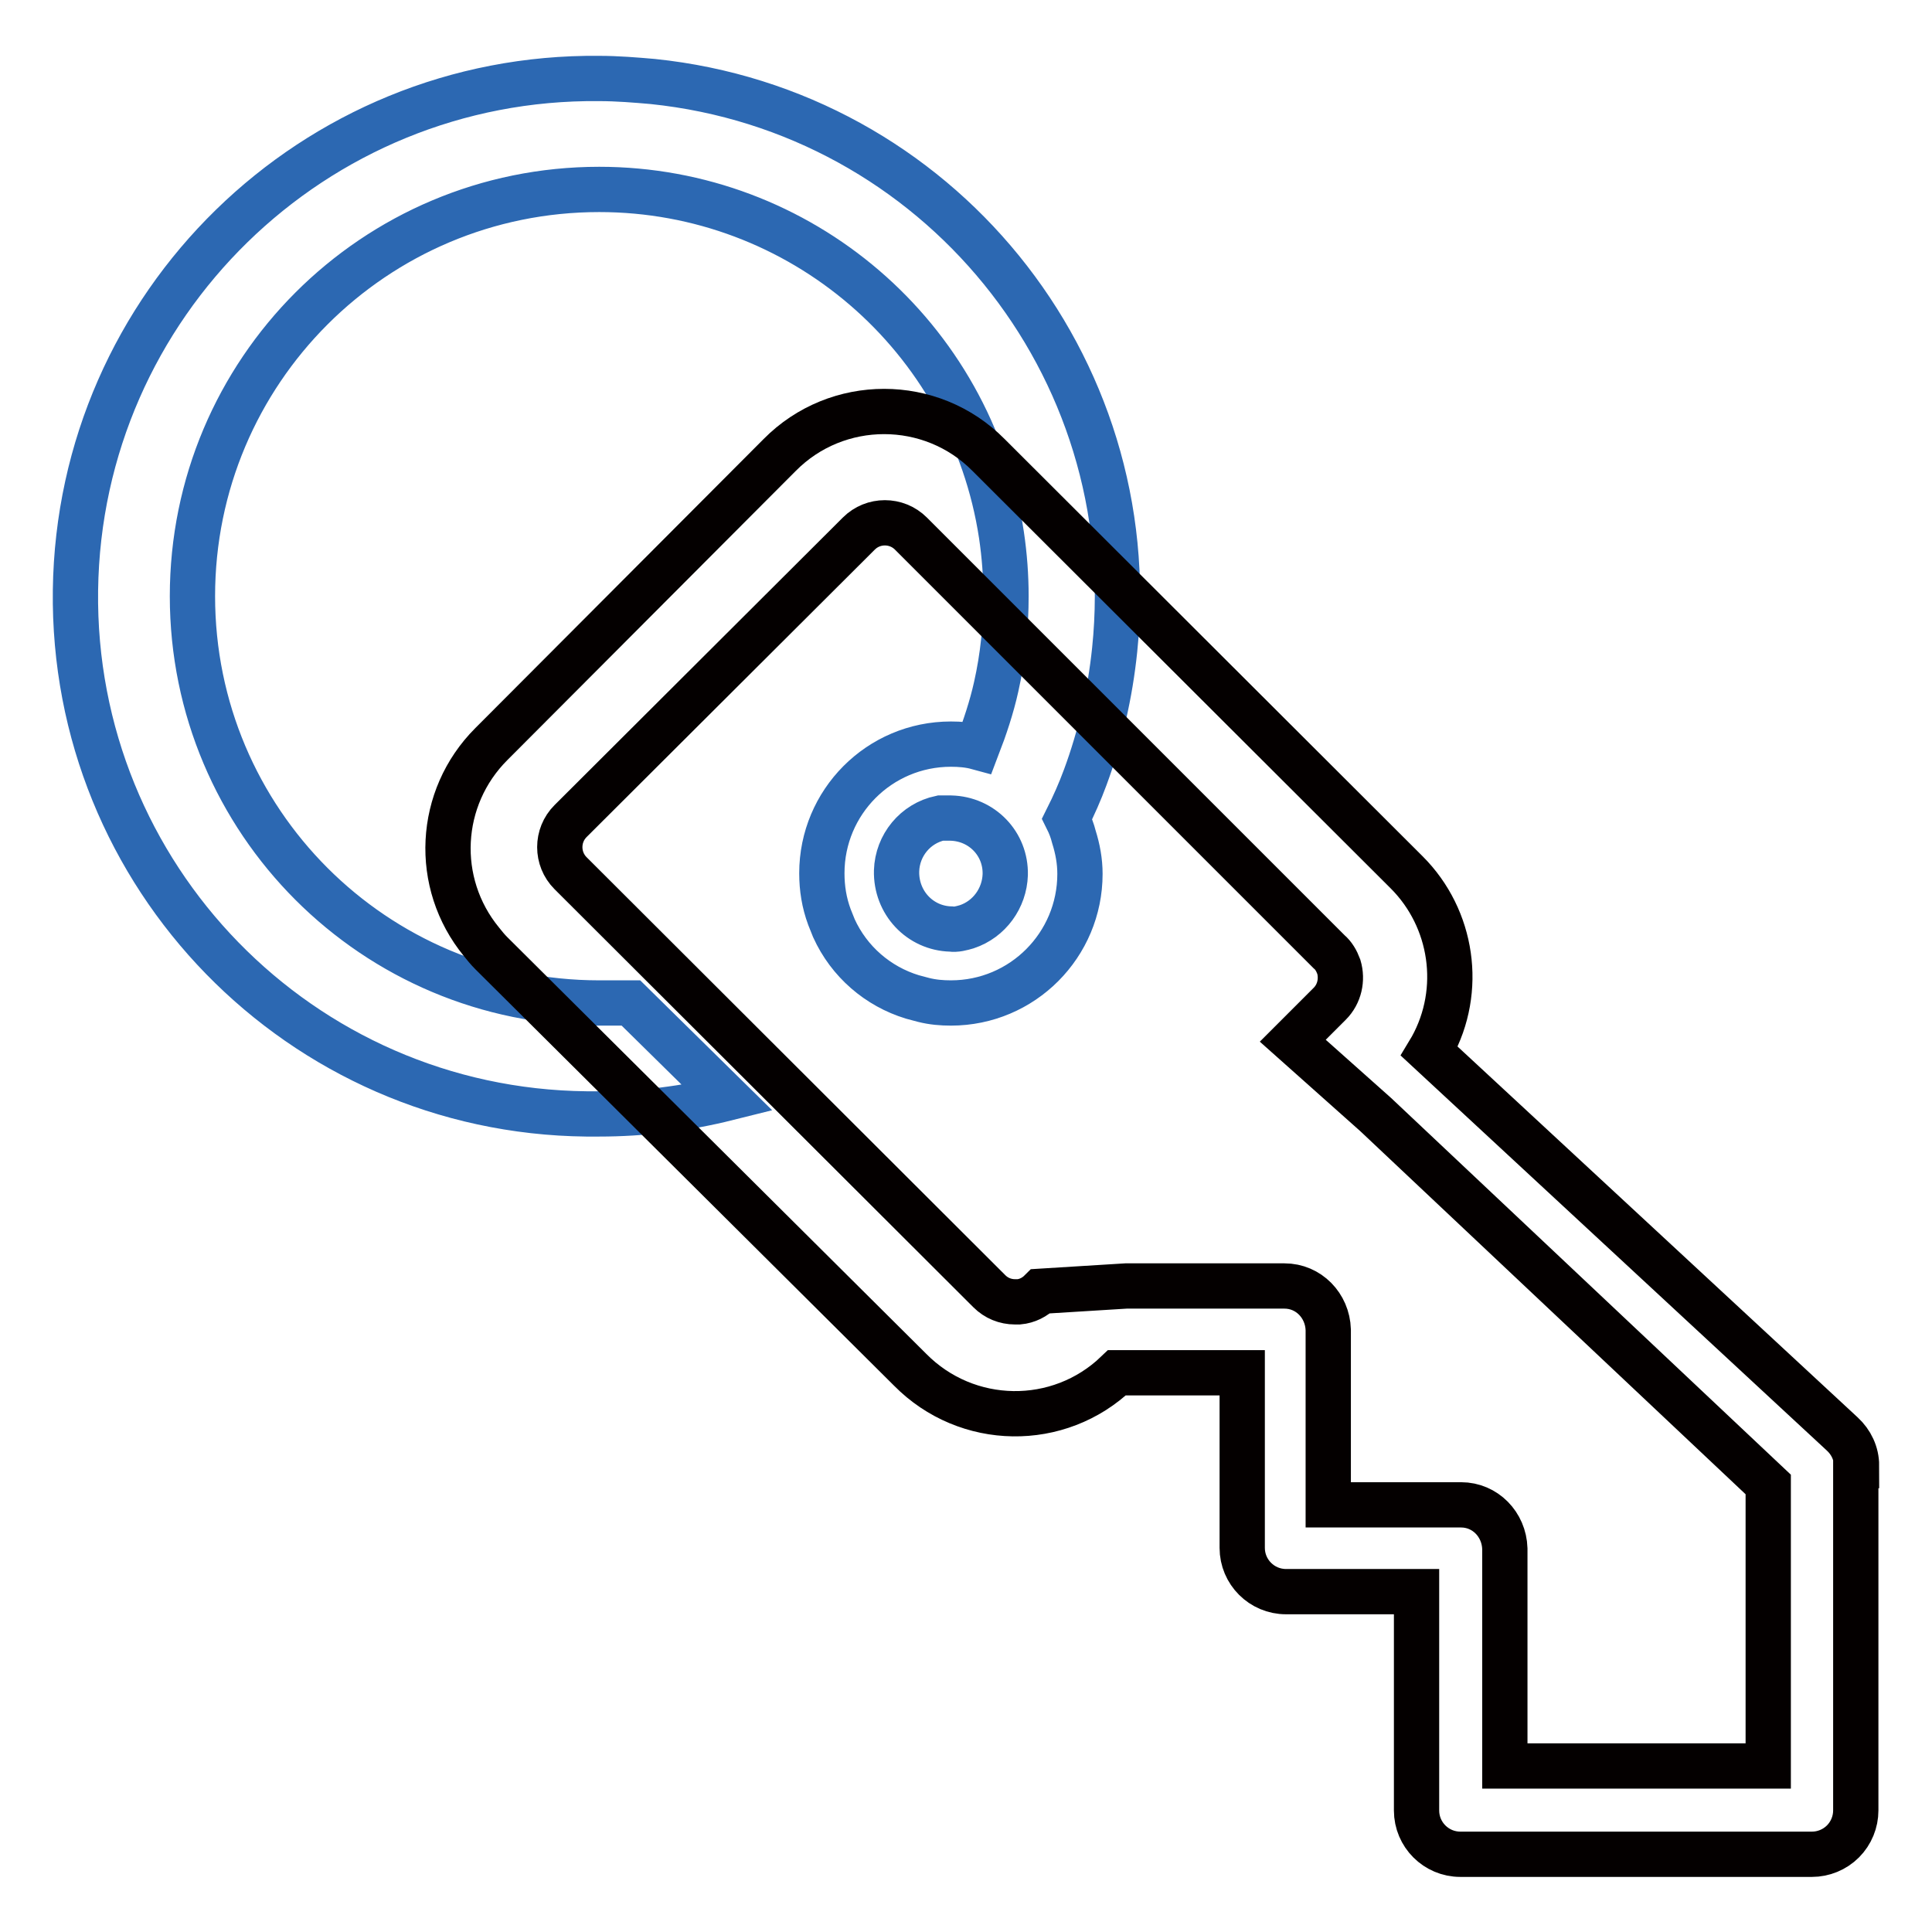 <?xml version="1.0" encoding="utf-8"?>
<!-- Svg Vector Icons : http://www.onlinewebfonts.com/icon -->
<!DOCTYPE svg PUBLIC "-//W3C//DTD SVG 1.1//EN" "http://www.w3.org/Graphics/SVG/1.1/DTD/svg11.dtd">
<svg version="1.1" xmlns="http://www.w3.org/2000/svg" xmlns:xlink="http://www.w3.org/1999/xlink" x="0px" y="0px" viewBox="0 0 256 256" enable-background="new 0 0 256 256" xml:space="preserve">
<g> <path stroke-width="6" fill-opacity="0" stroke="#2c68b2"  d="M79.4,10.4C41.6,10,10.5,40.3,10,78.2c-0.5,37.9,29.8,69,67.7,69.4h1.7c5.7,0,11.4-0.7,17-2.1l-12.8-12.6 h-4.2c-29.8,0-53.9-24.1-53.9-53.9c0-29.8,24.1-53.9,53.9-53.9c26.6,0,49.3,19.4,53.3,45.8c0.4,2.7,0.6,5.4,0.6,8.1 c0,4-0.4,8-1.3,12c-0.6,2.7-1.5,5.4-2.5,8c-1.1-0.3-2.3-0.4-3.5-0.4c-9.5,0-17.1,7.7-17.1,17.1c0,2,0.3,3.9,1,5.8 c0.2,0.5,0.4,1,0.6,1.5c2,4.4,5.8,7.7,10.4,9.1l1.5,0.4c1.2,0.3,2.4,0.4,3.6,0.4c9.5,0,17.1-7.7,17.1-17.1l0,0 c0-1.7-0.3-3.3-0.8-4.9c-0.2-0.8-0.5-1.6-0.9-2.4c0.9-1.8,1.7-3.6,2.4-5.5c2-5.4,3.3-11.1,3.9-16.9c3.9-37.7-23.5-71.4-61.2-75.3 C84.2,10.6,81.8,10.4,79.4,10.4z M128.1,122.8c-0.7,0.2-1.4,0.4-2.1,0.3c-4.1-0.1-7.3-3.5-7.2-7.7c0.1-3.4,2.5-6.3,5.8-7 c0.5,0,0.9,0,1.4,0c4.1,0.1,7.3,3.4,7.2,7.5C133.1,119,131.1,121.8,128.1,122.8L128.1,122.8z"/> <path stroke-width="6" fill-opacity="0" stroke="#040000"  d="M246,194.2c0-1.6-0.7-3.1-1.9-4.2l-54.7-50.7l0.3-0.5c4.2-7.6,2.8-17.1-3.3-23.2L131,60.3 c-7.6-7.7-20.1-7.7-27.7,0c0,0,0,0,0,0L65.1,98.6c-7.1,7.1-7.7,18.4-1.3,26.2c0.4,0.5,0.8,1,1.3,1.5l55.5,55.2 c7.5,7.6,19.7,7.8,27.4,0.4h16.6v23.2c0,3.2,2.6,5.8,5.8,5.8c0,0,0,0,0,0h17.3v29c0,3.2,2.6,5.8,5.8,5.8c0,0,0,0,0,0h46.6 c1.5,0,3-0.6,4.1-1.7c1.1-1.1,1.7-2.6,1.7-4.1V194.2z M137.9,171.1c-0.8,0.8-1.8,1.3-2.9,1.4h-0.5c-1.3,0-2.5-0.5-3.4-1.4 l-55.5-55.4c-1.9-1.9-1.9-5,0-6.9l38.2-38.1c1.9-1.9,5-1.9,6.9,0c0,0,0,0,0,0l15.9,15.9l11.8,11.8l27.7,27.7c0.6,0.5,1,1.2,1.3,2 c0.5,1.7,0.1,3.6-1.2,4.9l-4.9,4.9l11,9.8l52,49v37.3h-34.9v-28.8c-0.1-3.2-2.6-5.8-5.8-5.8H176v-23.2c-0.1-3.2-2.6-5.8-5.8-5.8 h-21L137.9,171.1z"/></g>
</svg>